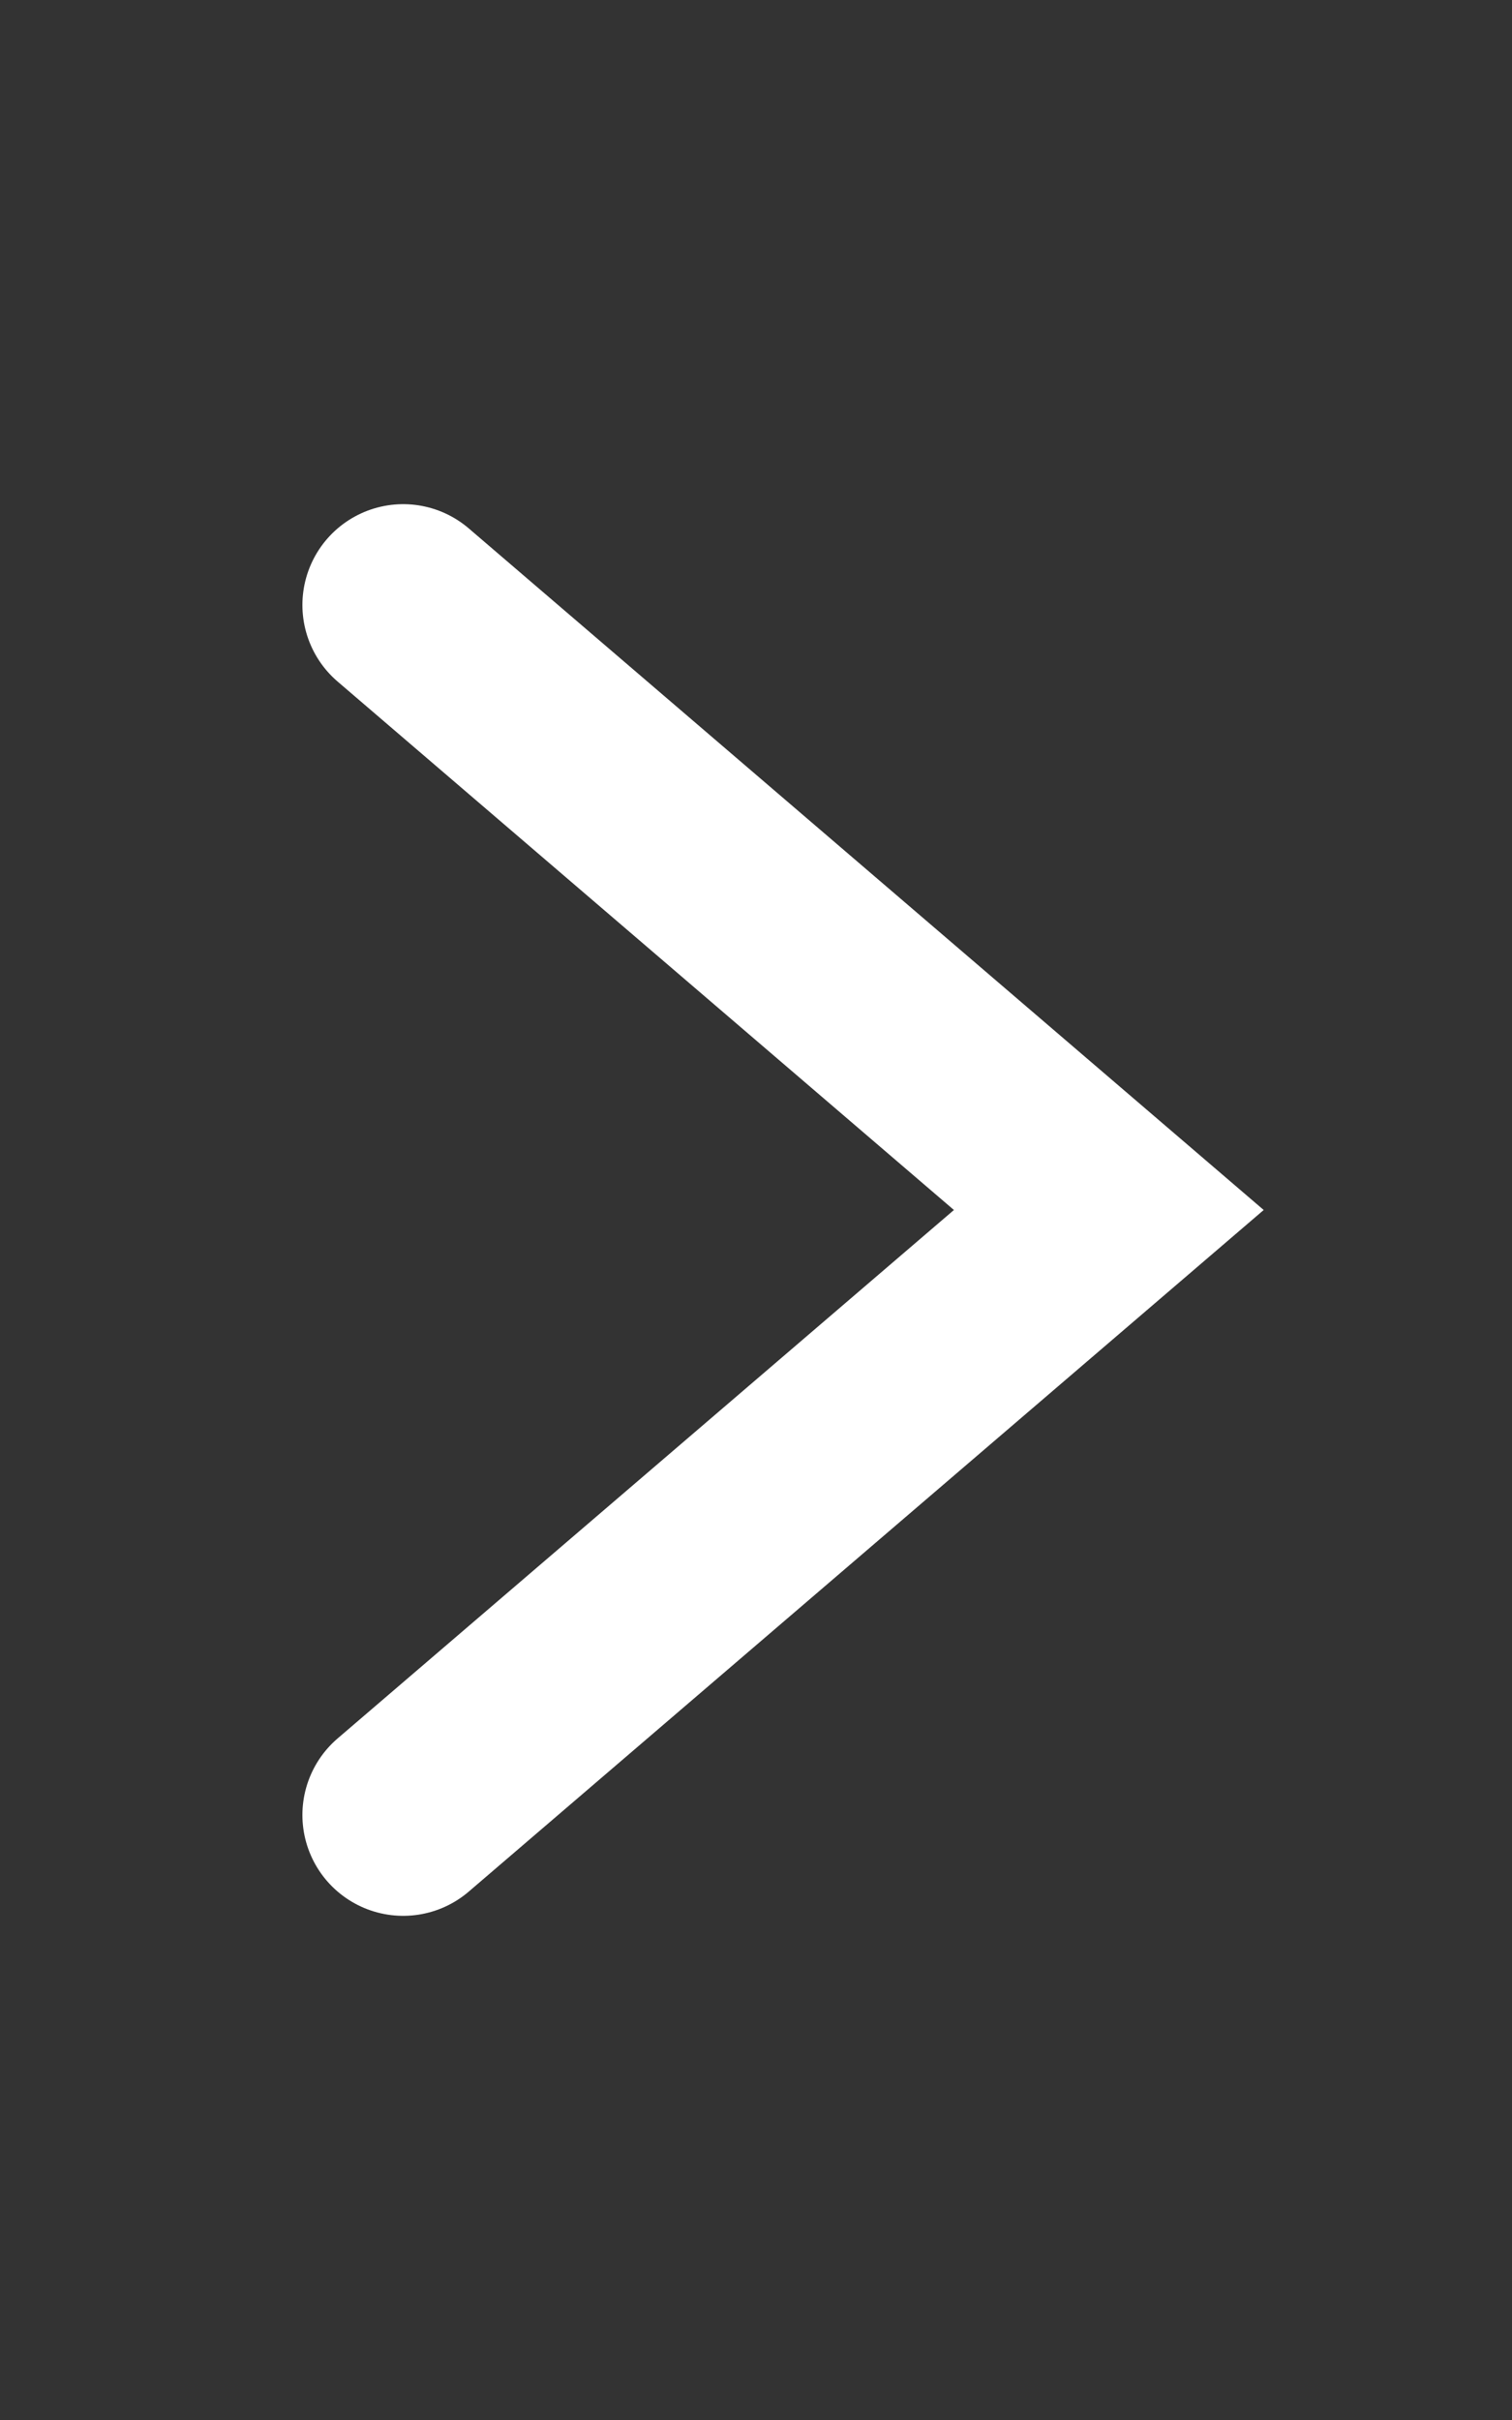 <svg xmlns="http://www.w3.org/2000/svg" width="15" height="24" fill="none">
  <rect width="100%" height="100%" fill="#333333" stroke="none"/>
  <path stroke="#fff" stroke-linecap="round" stroke-width="2" d="m4 6 7 6-7 6"/>
</svg>
